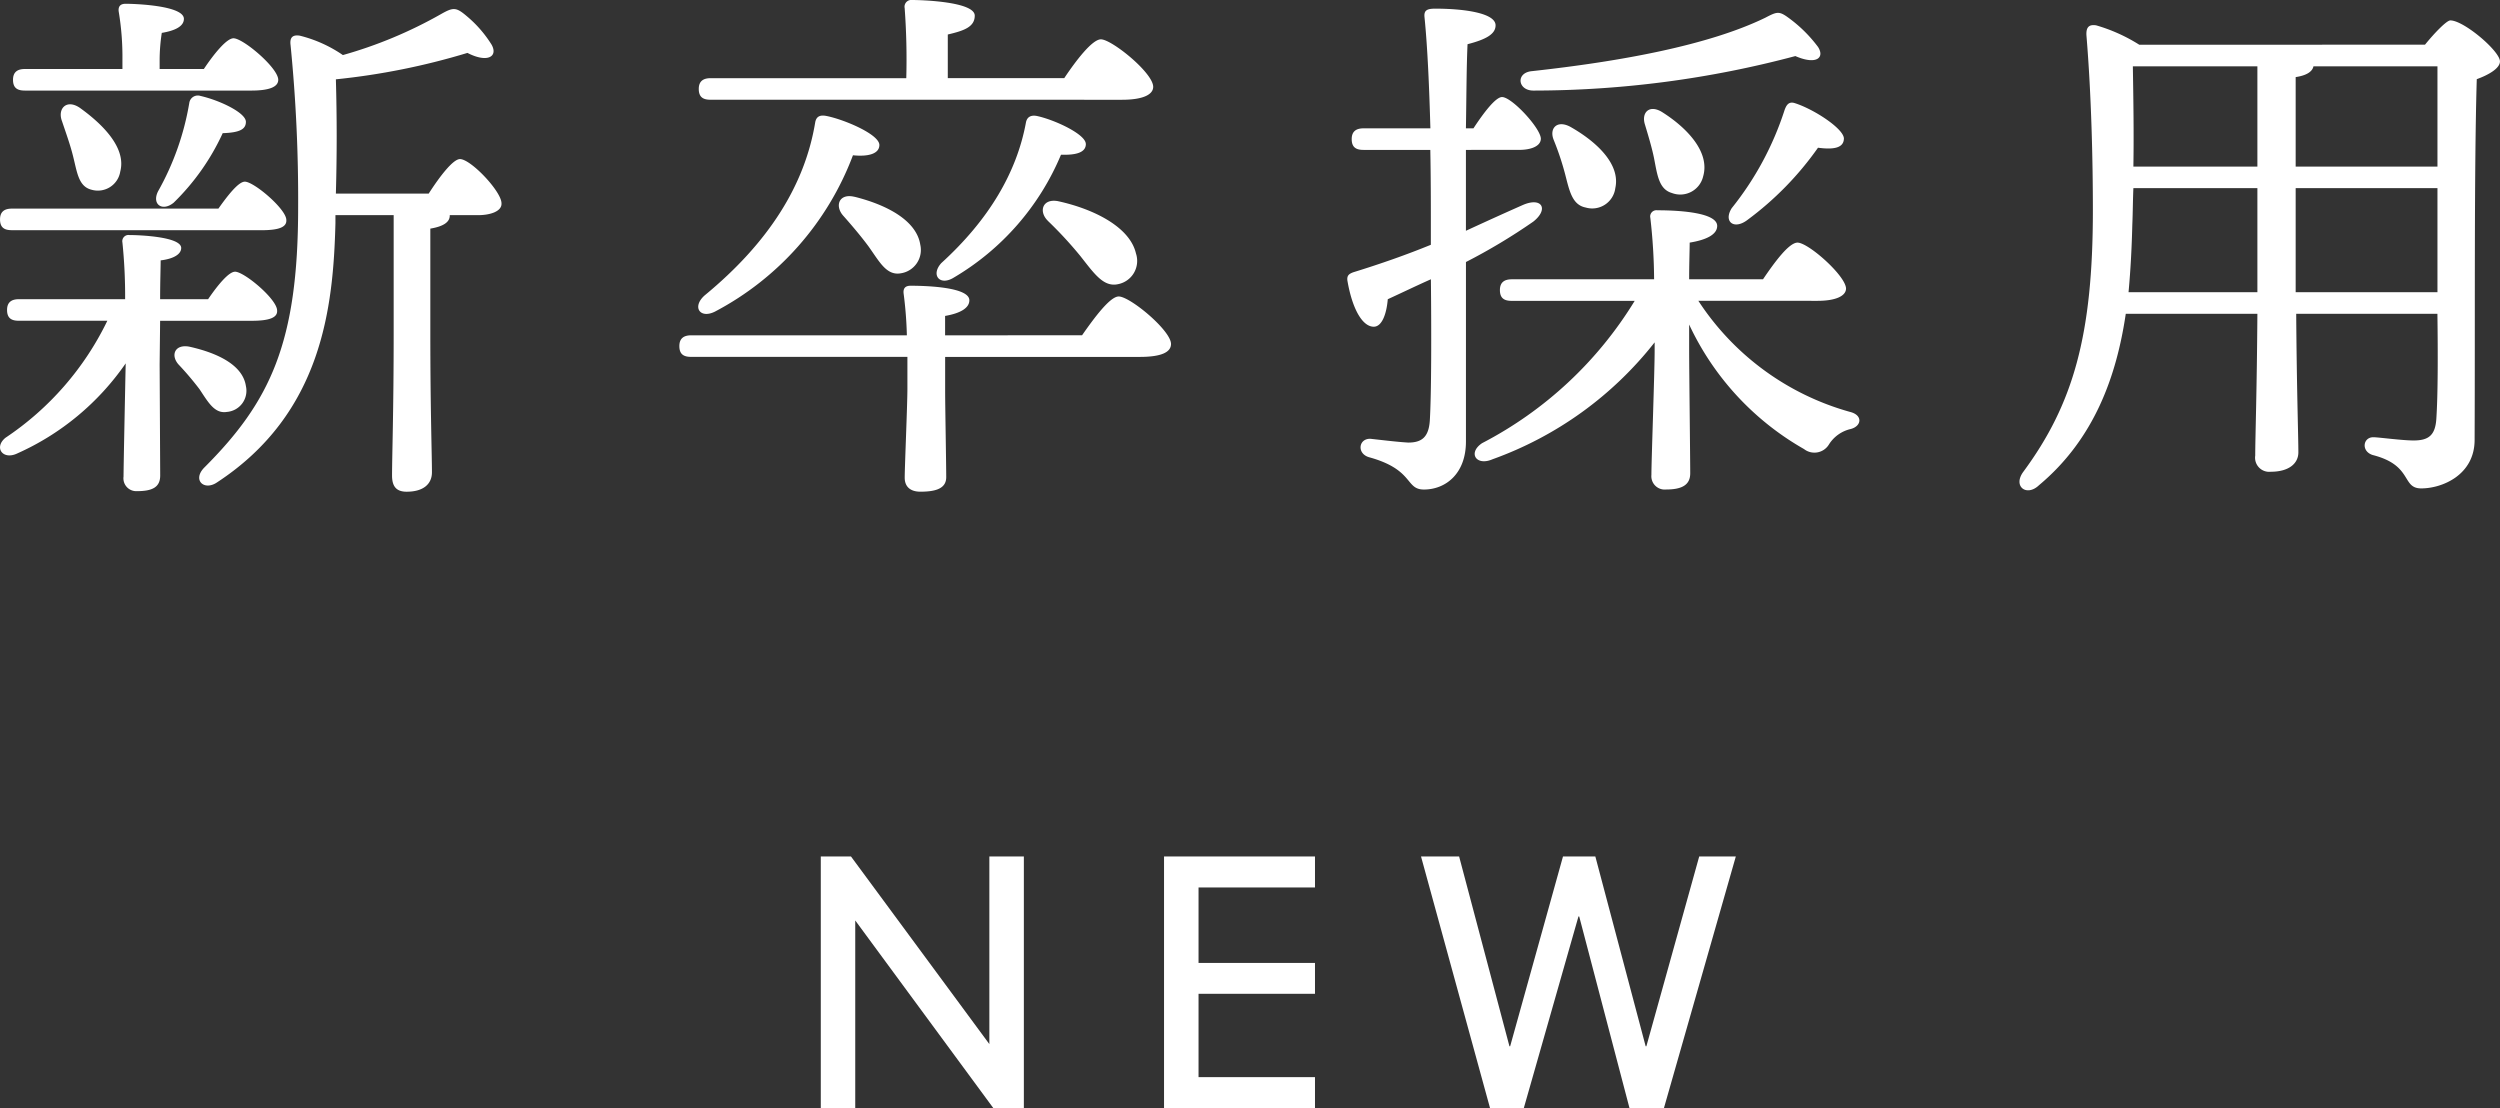 <svg xmlns="http://www.w3.org/2000/svg" width="194.758" height="86.322" viewBox="0 0 194.758 86.322">
  <rect x="0" y="0" width="194.758" height="86.322" fill="#333333" stroke="none"/>
  <g id="グループ_66083" data-name="グループ 66083" transform="translate(-115.674 -14478.663)">
    <g id="グループ_66082" data-name="グループ 66082">
      <path id="パス_144215" data-name="パス 144215" d="M-18.564,0V-19.6h-2.688V-4.984L-32.032-19.6h-2.352V0H-31.7V-14.616L-20.944,0ZM4.116,0V-2.408H-4.956V-8.9H4.116v-2.408H-4.956v-5.88H4.116V-19.6H-7.644V0Zm21.84-19.6h-2.52L19.32-4.816h-.056L15.344-19.6H12.376L17.752,0h2.632L24.64-14.924H24.7L28.616,0H31.3l5.6-19.6H34.048L29.932-4.816h-.056Z" transform="translate(214 14564.985)" fill="#fff"/>
      <path id="パス_144216" data-name="パス 144216" d="M-78.75-28.266c1.428,0,2.1-.294,2.1-.84,0-.924-2.73-3.234-3.486-3.234-.546,0-1.554,1.26-2.31,2.394H-85.89v-.714a14.16,14.16,0,0,1,.168-2.1c1.008-.168,1.722-.5,1.722-1.092,0-1.05-3.864-1.176-4.536-1.176-.378,0-.588.168-.546.588a21.414,21.414,0,0,1,.294,3.78v.714h-7.6c-.546,0-.924.21-.924.84,0,.672.378.84.924.84Zm-4.83.966a21.139,21.139,0,0,1-2.436,6.888c-.5,1.008.336,1.6,1.218.882a18.1,18.1,0,0,0,3.822-5.418c1.3-.042,1.806-.294,1.806-.882,0-.714-2.058-1.68-3.528-2.016A.672.672,0,0,0-83.58-27.3Zm-9.912,1.428c.294.882.63,1.806.84,2.646.336,1.3.42,2.436,1.47,2.688a1.768,1.768,0,0,0,2.226-1.428c.462-1.764-1.218-3.57-3.15-4.956C-93.156-27.636-93.87-26.838-93.492-25.872Zm15.54,8.484c1.386,0,1.974-.252,1.932-.8,0-.84-2.52-2.982-3.234-2.982-.5,0-1.344,1.092-2.058,2.1H-97.4c-.546,0-.924.21-.924.84,0,.672.378.84.924.84Zm-7.9,7.056h7.14c1.386,0,2.016-.252,1.974-.8,0-.882-2.562-3.024-3.276-3.024-.5,0-1.386,1.092-2.1,2.142h-3.738c0-1.3.042-2.478.042-3.024,1.05-.126,1.6-.5,1.6-.966,0-.882-3.276-1.008-4.032-1.008a.486.486,0,0,0-.546.588,41.26,41.26,0,0,1,.21,4.41h-8.274c-.546,0-.924.21-.924.84,0,.672.378.84.924.84h6.888A22.973,22.973,0,0,1-97.9-1.218c-.924.756-.21,1.764.924,1.218a20.326,20.326,0,0,0,8.442-7.014c-.042,1.932-.168,8.106-.168,8.82a1,1,0,0,0,1.05,1.134c1.176,0,1.806-.294,1.806-1.218L-85.89-6.93Zm5.208,7.1A1.655,1.655,0,0,0-79.17-5.25c-.252-1.68-2.31-2.6-4.41-3.066-1.134-.21-1.47.672-.84,1.386A23.458,23.458,0,0,1-82.782-5C-82.11-3.99-81.606-3.066-80.64-3.234Zm8.484-17.01c.084-3.024.084-5.922,0-8.9a54.067,54.067,0,0,0,10.248-2.058c1.554.8,2.394.294,1.89-.63a9.283,9.283,0,0,0-1.932-2.226c-.84-.714-1.05-.714-2.016-.168a34.312,34.312,0,0,1-7.644,3.192,10.311,10.311,0,0,0-3.36-1.512c-.546-.084-.8.126-.714.756A121.312,121.312,0,0,1-75.1-19.152C-75.1-8.61-77.28-4.032-82.4,1.092c-.966.966-.042,1.848.966,1.176,8.232-5.376,9.072-13.692,9.24-20.2v-.63h4.536v9.24c0,5.964-.126,9.576-.126,11.046,0,.8.294,1.26,1.134,1.26,1.344,0,1.974-.63,1.974-1.512,0-1.3-.126-4.956-.126-10.794v-8.19q1.512-.252,1.512-1.008v-.042h2.226c.924,0,1.848-.294,1.806-.924,0-.924-2.394-3.444-3.234-3.444-.546,0-1.6,1.386-2.436,2.688Zm61.236-7.308c1.68,0,2.436-.42,2.436-1.008,0-1.092-3.234-3.7-4.074-3.7-.672,0-1.932,1.638-2.856,3.024h-9.072v-3.4c1.26-.294,2.1-.588,2.1-1.47,0-1.092-4.158-1.218-4.872-1.218a.528.528,0,0,0-.588.63,54.456,54.456,0,0,1,.126,5.46H-42.966c-.546,0-.924.21-.924.84,0,.672.378.84.924.84Zm-5.754,9.45a30.792,30.792,0,0,1,2.52,2.73c1.092,1.386,1.806,2.436,2.94,2.184a1.845,1.845,0,0,0,1.386-2.394c-.462-2.016-3.192-3.444-6.09-4.074C-17.136-19.866-17.43-18.816-16.674-18.1Zm2.94-6.006c0-.756-2.436-1.89-3.822-2.184-.462-.084-.756.084-.84.5-.714,3.906-2.9,7.6-6.594,10.962-.84.924-.126,1.806.966,1.134a20.113,20.113,0,0,0,8.358-9.576C-14.406-23.226-13.734-23.478-13.734-24.108Zm-18.018,4.116c-1.218-.294-1.554.714-.882,1.47s1.386,1.6,1.974,2.394c.84,1.176,1.386,2.268,2.478,2.1a1.838,1.838,0,0,0,1.554-2.226C-26.922-18.144-29.232-19.362-31.752-19.992ZM-42.63-11.046a22.852,22.852,0,0,0,10.752-12.18c1.218.126,2.058-.126,2.058-.8,0-.84-2.814-2.016-4.158-2.268-.462-.084-.756.042-.84.5-.8,4.872-3.612,9.366-8.61,13.482C-44.436-11.424-43.806-10.458-42.63-11.046ZM-24.7-9.2V-10.71c1.218-.21,1.89-.63,1.89-1.218,0-1.008-3.234-1.134-4.578-1.134-.378,0-.588.168-.546.588A30.778,30.778,0,0,1-27.678-9.2h-16.8c-.546,0-.924.21-.924.84,0,.672.378.84.924.84h16.842V-5.04c0,1.26-.21,6.09-.21,6.93,0,.756.5,1.092,1.218,1.092,1.218,0,2.016-.252,2.016-1.134,0-.924-.084-5.586-.084-6.636v-2.73H-9.534C-7.812-7.518-7.1-7.9-7.1-8.526c0-1.05-3.192-3.7-4.074-3.7-.672,0-1.89,1.638-2.856,3.024ZM40.7-26.754a23.934,23.934,0,0,1-4.116,7.644c-.672,1.05.168,1.722,1.218.924a24.564,24.564,0,0,0,5.5-5.628c1.26.168,1.974,0,2.016-.672.084-.756-2.352-2.352-3.864-2.814C40.992-27.426,40.824-27.09,40.7-26.754ZM21.126-28.266a79.4,79.4,0,0,0,20.412-2.688c1.638.714,2.31.126,1.764-.714a10.728,10.728,0,0,0-2.184-2.184c-.84-.63-.966-.588-1.932-.084-4.41,2.142-11.256,3.4-18.186,4.158C19.74-29.652,19.908-28.266,21.126-28.266ZM29.82-25.62c.252.84.546,1.806.714,2.646.252,1.3.378,2.394,1.386,2.688a1.831,1.831,0,0,0,2.436-1.3c.546-1.89-1.26-3.78-3.192-5C30.156-27.216,29.526-26.544,29.82-25.62Zm-7.1,1.218a21.713,21.713,0,0,1,.882,2.646c.336,1.3.546,2.394,1.6,2.6a1.813,1.813,0,0,0,2.31-1.512c.42-1.89-1.512-3.654-3.528-4.788C22.932-26,22.344-25.284,22.722-24.4Zm-2.688.756c.84,0,1.68-.252,1.68-.882-.042-.84-2.268-3.234-3.024-3.234-.5,0-1.428,1.218-2.226,2.436h-.588c.042-2.478.042-4.7.126-6.552,1.47-.378,2.184-.8,2.184-1.47,0-.966-2.478-1.3-4.7-1.3-.63,0-.882.126-.84.63.252,2.478.378,5.712.462,8.694H7.9c-.546,0-.924.21-.924.84,0,.672.378.84.924.84H13.1c.042,2.226.042,4.2.042,5.418v1.974Q10.374-15.12,7.1-14.112c-.336.126-.5.252-.462.63C7.014-11.256,7.812-9.87,8.694-9.87c.672,0,1.008-1.092,1.092-2.142,1.092-.5,2.226-1.05,3.36-1.554.042,4.158.042,8.862-.084,11-.084,1.3-.63,1.722-1.68,1.722-.756-.042-1.806-.168-2.94-.294C7.518-1.176,7.35,0,8.316.294c3.528.966,2.814,2.52,4.284,2.52,1.68,0,3.276-1.218,3.276-3.738V-14.91a45.691,45.691,0,0,0,5.25-3.15c1.218-.966.672-1.932-.8-1.3-1.428.63-2.9,1.3-4.452,2.016v-6.3ZM43.26-11.886c1.428,0,2.226-.378,2.226-.966-.042-1.008-2.94-3.57-3.78-3.57-.672,0-1.806,1.554-2.688,2.856H33.264c0-1.218.042-2.31.042-2.856,1.3-.21,2.142-.63,2.142-1.3,0-1.008-2.772-1.218-4.662-1.218a.486.486,0,0,0-.546.588,44,44,0,0,1,.294,4.788H19.446c-.546,0-.924.21-.924.84,0,.672.378.84.924.84h9.576A30.248,30.248,0,0,1,17.136-.8c-1.134.756-.462,1.806.8,1.26A28.128,28.128,0,0,0,30.576-8.652v.63c0,1.68-.252,8.568-.252,9.7a1.038,1.038,0,0,0,1.134,1.134c1.218,0,1.89-.336,1.89-1.26,0-1.134-.084-8.064-.084-9.618v-1.974a21.743,21.743,0,0,0,8.946,9.7,1.322,1.322,0,0,0,1.932-.336,2.712,2.712,0,0,1,1.68-1.218c.882-.21,1.008-1.092-.042-1.344a20.744,20.744,0,0,1-11.8-8.652Zm37.254-.672v-8.106H91.56v8.106Zm-13.02,0c.168-1.806.252-3.57.294-5.25.042-.966.042-1.932.084-2.856h9.66v8.106Zm13.02-16.758c.84-.126,1.3-.42,1.386-.84h9.66v7.812H80.514Zm-2.982-.84v7.812h-9.66c.042-2.6,0-5.208-.042-7.812Zm-9.2-1.68a13.09,13.09,0,0,0-3.36-1.512c-.546-.084-.8.126-.756.8.378,4.578.5,9.66.5,13.608,0,9.7-1.512,15.078-5.418,20.37-.84,1.134.252,1.974,1.218,1.05,4.326-3.612,6.048-8.526,6.762-13.356H77.532C77.49-4.746,77.364-1.26,77.364.168a1.1,1.1,0,0,0,1.218,1.26c1.386,0,2.142-.63,2.142-1.512,0-1.26-.126-4.788-.168-10.794h11c.042,3.15.042,6.3-.084,8.19-.084,1.26-.588,1.68-1.764,1.68-.924,0-2.73-.252-3.15-.252-.8,0-.966,1.092-.042,1.386,3.15.8,2.226,2.6,3.78,2.6,1.638,0,4.158-1.05,4.158-3.78.042-9.2-.042-21.042.168-28.1.924-.336,1.806-.84,1.806-1.386,0-.8-2.814-3.192-3.864-3.192-.294,0-1.26,1.008-1.974,1.89Z" transform="translate(214 14513.985)" fill="#fff"/>
    </g>
  </g>
</svg>
